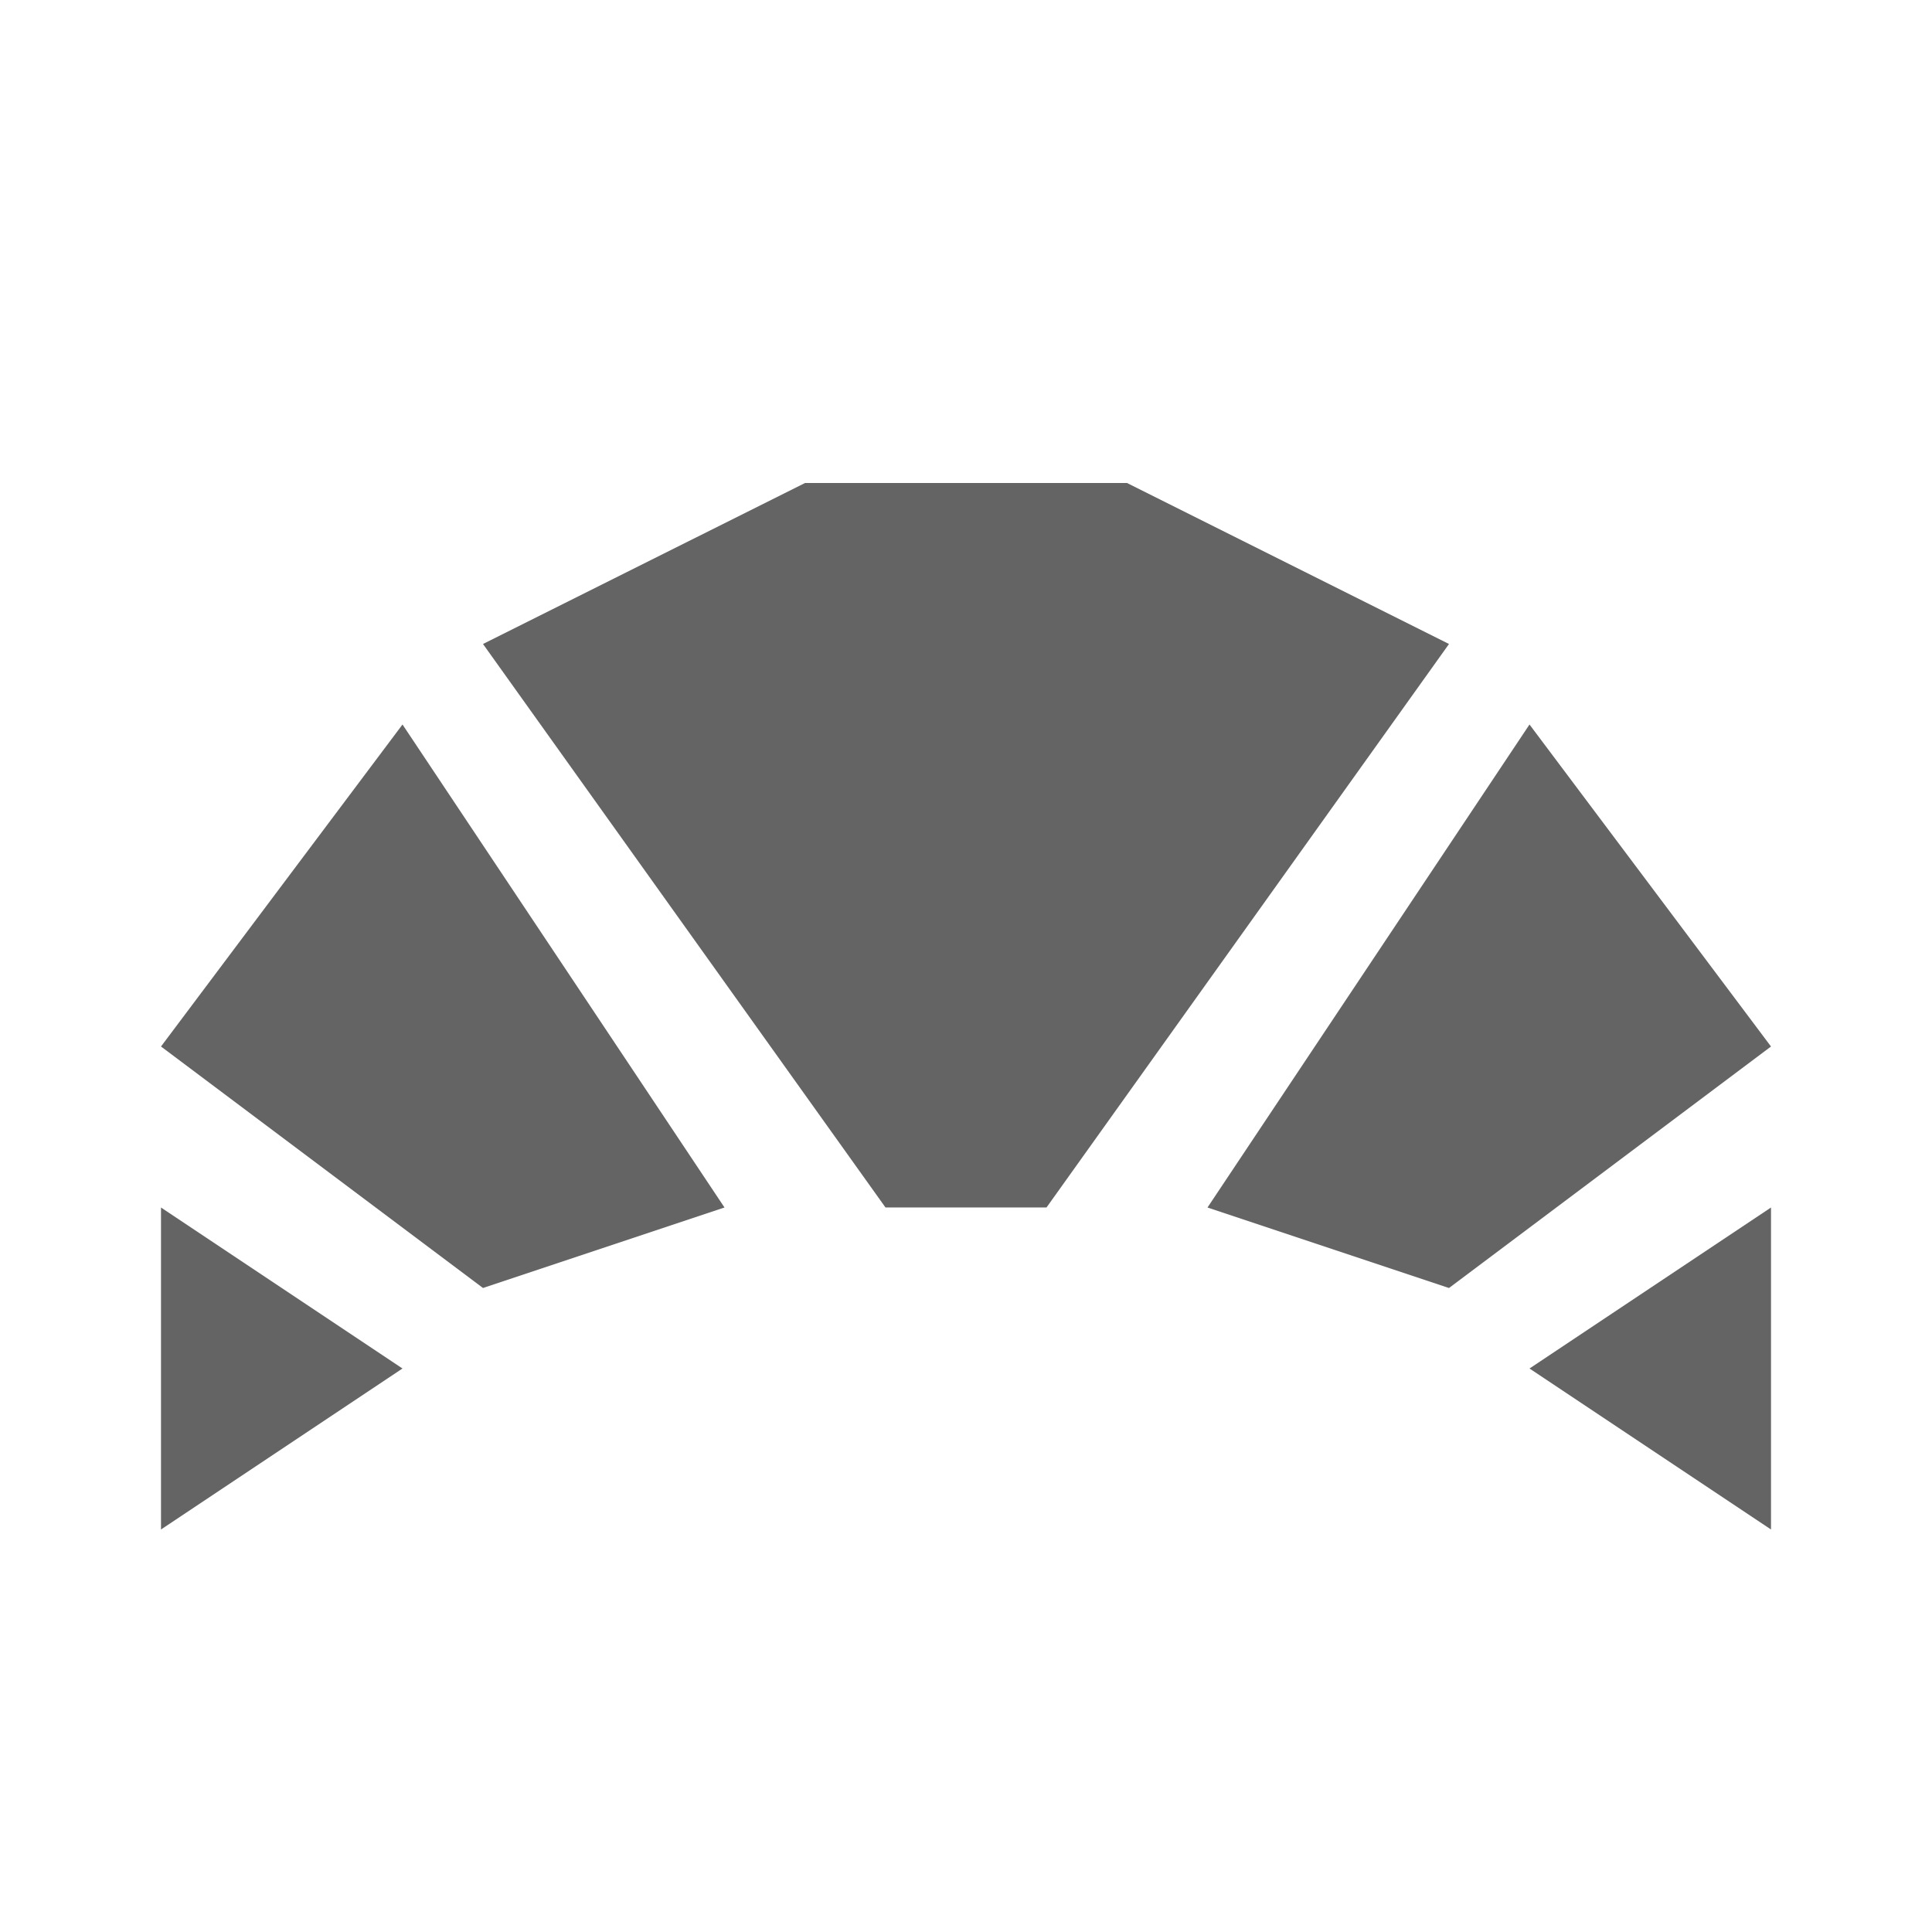 <?xml version="1.0"?>
<svg xmlns="http://www.w3.org/2000/svg" xmlns:xlink="http://www.w3.org/1999/xlink" aria-hidden="true" width="1em" height="1em" viewBox="0 0 24 24" data-icon="mdi:food-croissant" data-width="1em" data-height="1em" data-inline="false" class="iconify"><path d="M22 19l-3-2 3-2v4m-7-4l4-6 3 4-4 3-3-1M5 17l-3 2v-4l3 2m4-2l-3 1-4-3 3-4 4 6m5-9l4 2-5 7h-2L6 8l4-2h4z" fill="#646464"/></svg>
